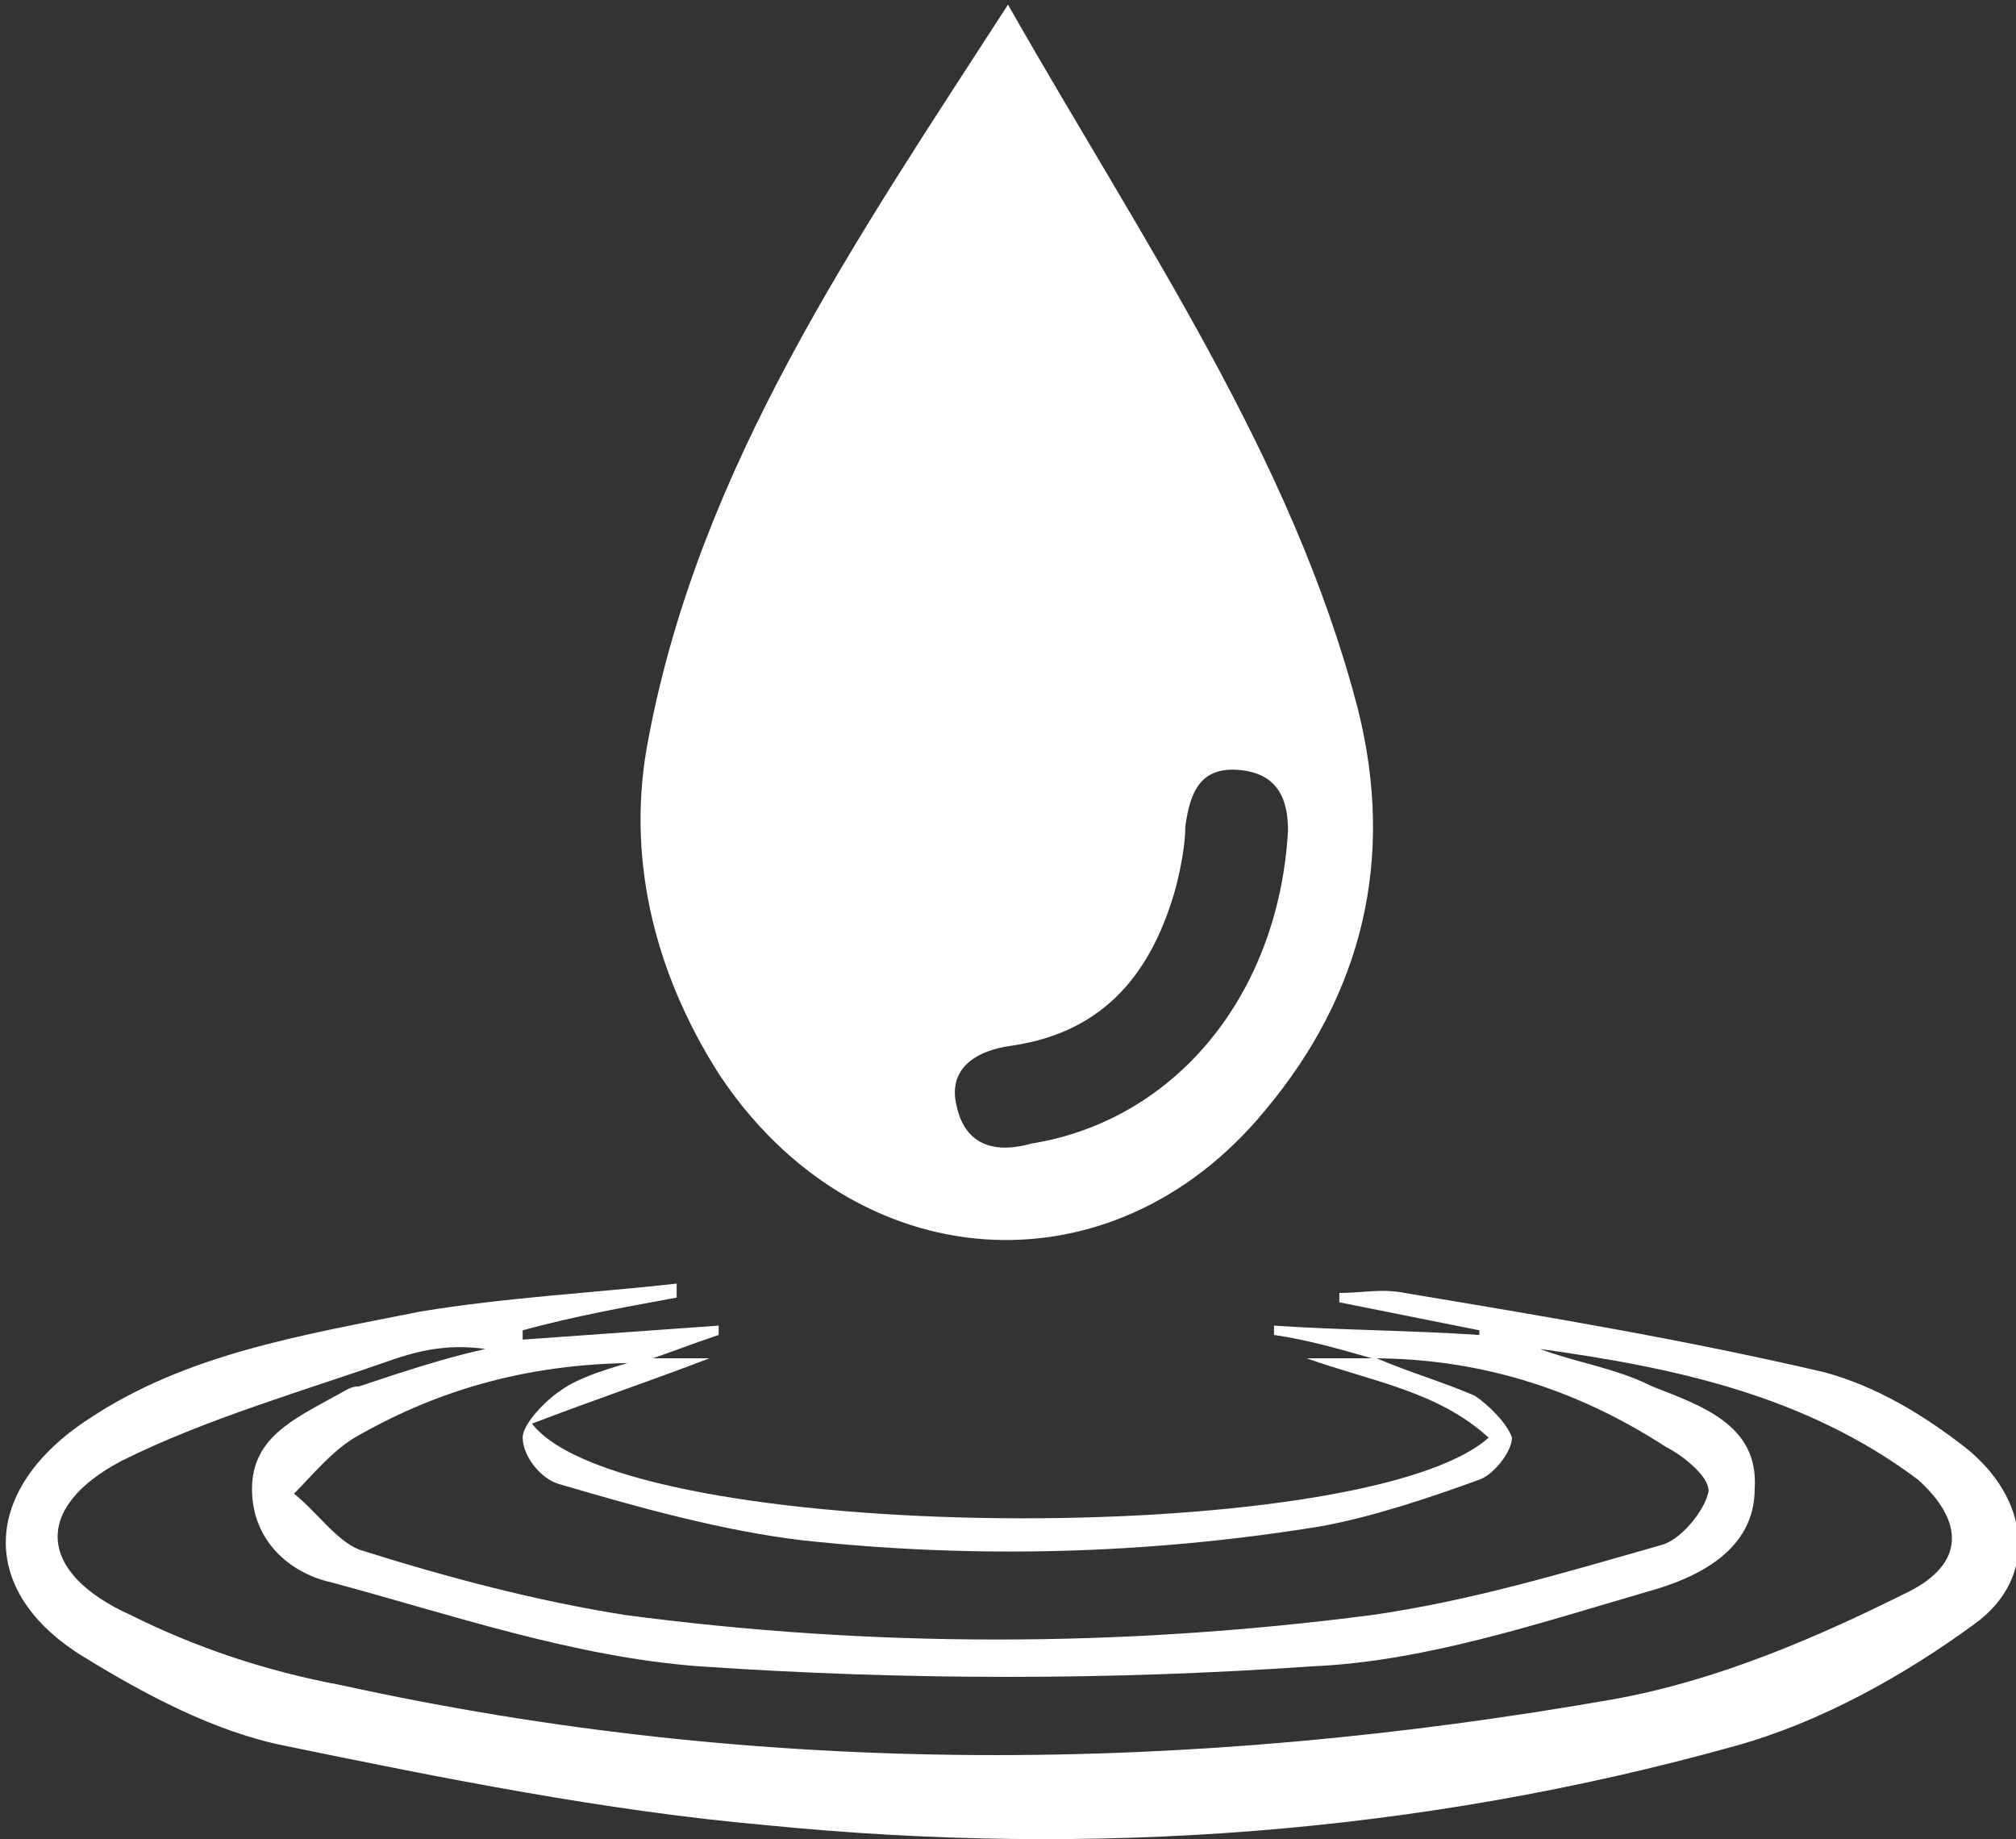 <?xml version="1.0" encoding="utf-8"?>
<!-- Generator: Adobe Illustrator 23.0.3, SVG Export Plug-In . SVG Version: 6.00 Build 0)  -->
<svg version="1.1" id="Layer_1" xmlns="http://www.w3.org/2000/svg" xmlns:xlink="http://www.w3.org/1999/xlink" x="0px" y="0px"
	 viewBox="0 0 43.2 39.4" style="enable-background:new 0 0 43.2 39.4;" xml:space="preserve">
<rect x="0" y="0" width="43.2" height="39.4" fill="#333333" stroke="none"/>
<style type="text/css">
	.st0{fill:#FFFFFF;}
</style>
<g>
	<path class="st0" d="M21.6,0.1c2.9,5.1,6.1,9.7,7.5,15.1c0.8,3.2,0.1,6.1-2,8.6c-3.3,4-8.8,3.6-11.7-0.8c-1.4-2.2-2-4.7-1.5-7.2
		C15,10,18.3,5.2,21.6,0.1z M27.6,17.8c0-0.5-0.1-1.2-1-1.3c-0.9-0.1-1.1,0.5-1.2,1.2c0,0.4-0.1,0.9-0.2,1.3
		c-0.5,1.8-1.5,3.1-3.5,3.4c-0.8,0.1-1.4,0.5-1.2,1.3c0.2,0.9,0.9,1,1.6,0.8C25.2,24,27.4,21.3,27.6,17.8z"/>
	<path class="st0" d="M29.4,29.1c-0.7-0.2-1.4-0.4-2.1-0.5c0-0.1,0-0.1,0-0.2c1.5,0.1,2.9,0.1,4.4,0.2c0,0,0-0.1,0-0.1
		c-1-0.2-2-0.4-3-0.6c0-0.1,0-0.1,0-0.2c0.5,0,0.9-0.1,1.4,0c3,0.5,6,1,9,1.7c1.1,0.3,2.1,0.9,3,1.6c1.4,1.1,1.6,2.8,0.2,3.8
		c-1.5,1.1-3.3,2.1-5.1,2.6c-6.8,1.9-13.8,2.4-20.8,1.7c-3.4-0.3-6.9-1-10.3-1.7c-1.5-0.3-3-1.1-4.3-1.9c-2.3-1.4-2.2-3.6,0.1-5.1
		C4,29,6.5,28.6,9,28.1c1.8-0.3,3.7-0.4,5.5-0.6c0,0.1,0,0.2,0,0.3c-1.1,0.2-2.2,0.4-3.3,0.7c0,0.1,0,0.1,0,0.2
		c1.4-0.1,2.8-0.2,4.2-0.3c0,0.1,0,0.1,0,0.2c-0.6,0.2-1.1,0.4-1.7,0.6l0,0c-2.2,0-4.2,0.5-6.1,1.6c-0.5,0.3-0.9,0.8-1.3,1.2
		c0.5,0.4,0.9,1,1.4,1.2c1.9,0.6,3.8,1.1,5.7,1.4c5.3,0.7,10.6,0.7,16,0c2.1-0.3,4.1-0.9,6.2-1.5c0.4-0.1,0.9-0.7,1-1.1
		c0.1-0.3-0.5-0.8-0.9-1C33.7,29.7,31.6,29.1,29.4,29.1L29.4,29.1z M33,28.9c0.8,0.3,1.6,0.4,2.4,0.8c1,0.4,2.3,0.8,2.2,2.2
		c0,1.3-1.2,1.9-2.3,2.2c-2.4,0.7-4.8,1.5-7.2,1.6c-4.3,0.3-8.7,0.3-13.1,0c-2.7-0.2-5.3-1.1-7.9-1.8c-0.9-0.2-1.7-0.9-1.7-2
		c0-1.1,0.9-1.5,1.8-2c0.2-0.1,0.3-0.2,0.5-0.2c0.9-0.3,1.8-0.6,2.7-0.8c-0.7-0.1-1.3,0-1.9,0.2c-2,0.7-4.1,1.3-5.9,2.2
		c-1.9,1-1.8,2.4,0.2,3.3c1.4,0.7,2.9,1.2,4.5,1.5c9.1,2,18.2,1.9,27.3,0.3c2.2-0.4,4.3-1.3,6.3-2.3c1.2-0.6,1.2-1.5,0.2-2.4
		C38.7,29.9,35.9,29.3,33,28.9z"/>
	<path class="st0" d="M13.8,29.1c0.5,0,0.9,0,1.4,0c-1.3,0.5-2.5,0.9-3.8,1.4c2,2.6,17.8,2.7,20.5,0.3c-1.1-1-2.5-1.2-3.9-1.7
		c0.5,0,1,0,1.5,0c0,0,0,0,0,0c0.7,0.3,1.4,0.5,2.1,0.8c0.3,0.2,0.7,0.6,0.8,0.9c0,0.3-0.4,0.8-0.7,0.9c-1.1,0.4-2.3,0.8-3.4,1
		c-3.7,0.6-7.4,0.7-11.1,0.3c-1.7-0.2-3.5-0.7-5.2-1.2c-0.4-0.1-0.8-0.6-0.8-1c0-0.3,0.5-0.8,0.8-1C12.4,29.5,13.1,29.3,13.8,29.1
		L13.8,29.1z"/>
</g>
</svg>
